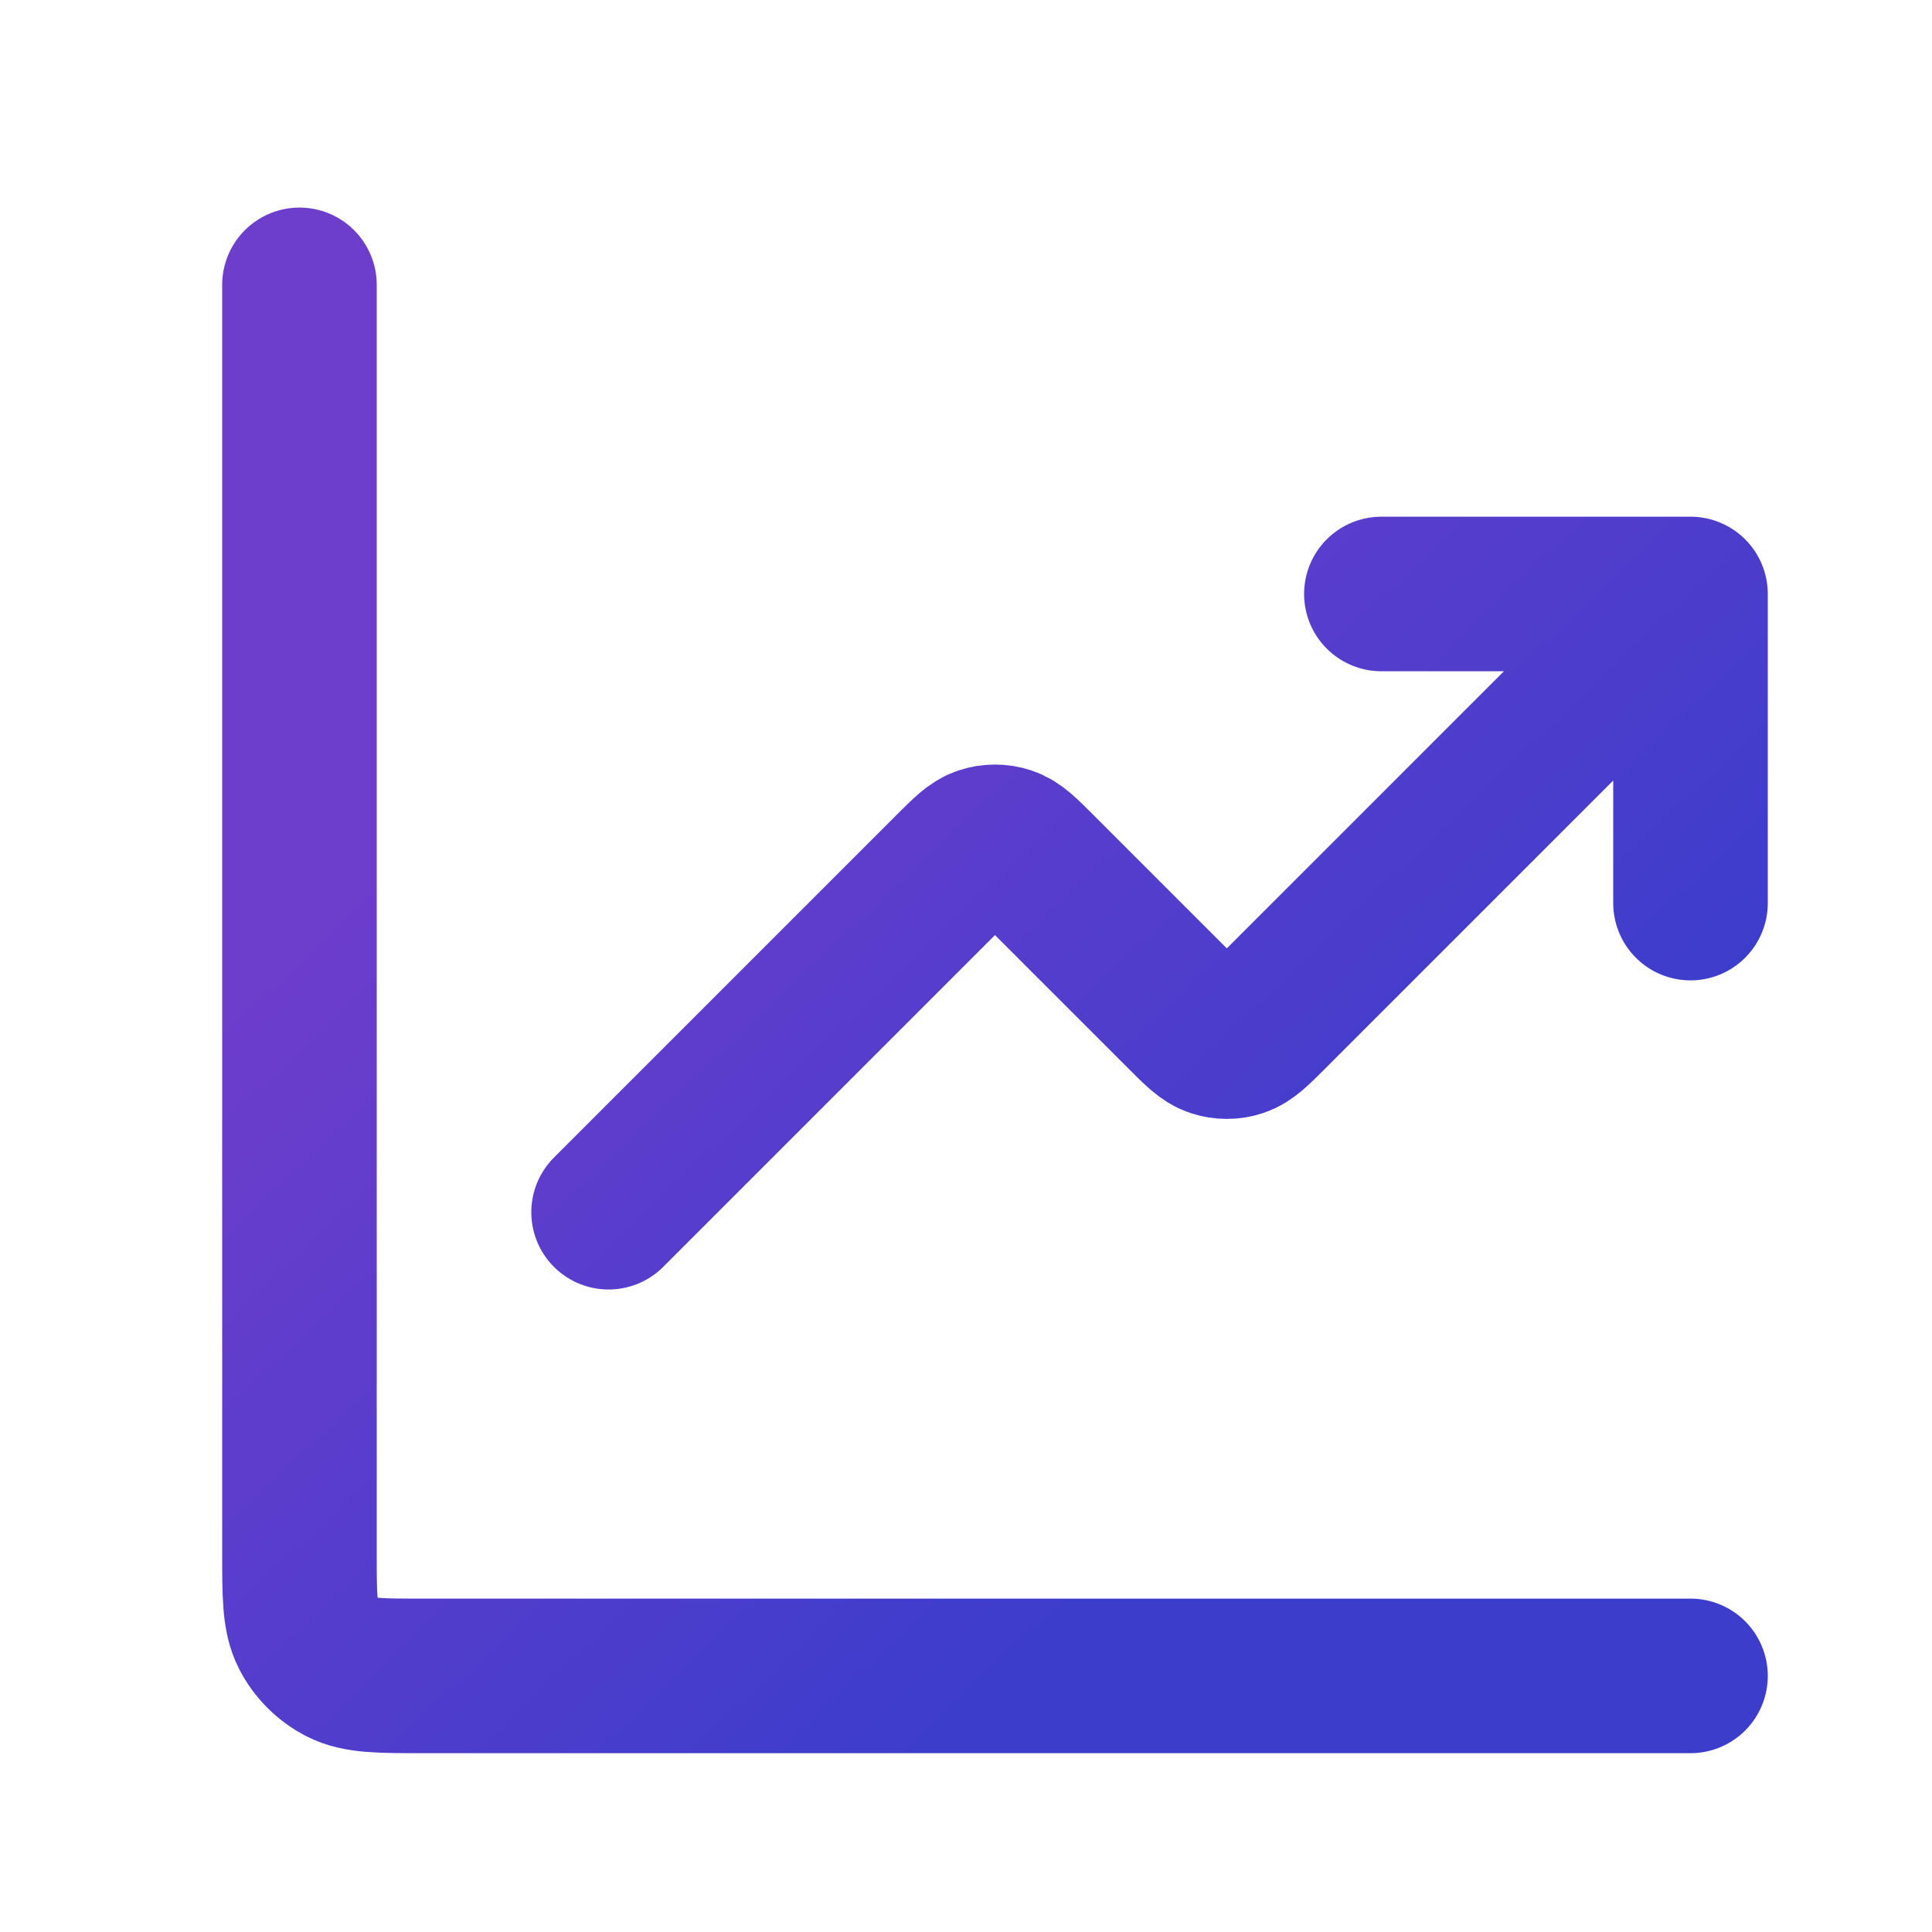 <svg width="25" height="25" viewBox="0 0 25 25" fill="none" xmlns="http://www.w3.org/2000/svg">
<path d="M21.875 21.686H5.475C4.915 21.686 4.635 21.686 4.421 21.577C4.233 21.481 4.08 21.328 3.984 21.14C3.875 20.926 3.875 20.646 3.875 20.086V3.686M21.875 7.686L16.441 13.12C16.243 13.318 16.144 13.417 16.029 13.454C15.929 13.487 15.821 13.487 15.72 13.454C15.606 13.417 15.507 13.318 15.309 13.12L13.441 11.252C13.243 11.054 13.144 10.955 13.03 10.918C12.929 10.885 12.821 10.885 12.72 10.918C12.606 10.955 12.507 11.054 12.309 11.252L7.875 15.686M21.875 7.686H17.875M21.875 7.686V11.686" stroke="url(#paint0_linear_1152_59588)" stroke-width="2" stroke-linecap="round" stroke-linejoin="round"/>
<defs>
<linearGradient id="paint0_linear_1152_59588" x1="12.875" y1="3.686" x2="21.865" y2="13.102" gradientUnits="userSpaceOnUse">
<stop stop-color="#6D3DCC"/>
<stop offset="1" stop-color="#3D3DCC"/>
</linearGradient>
</defs>
</svg>
